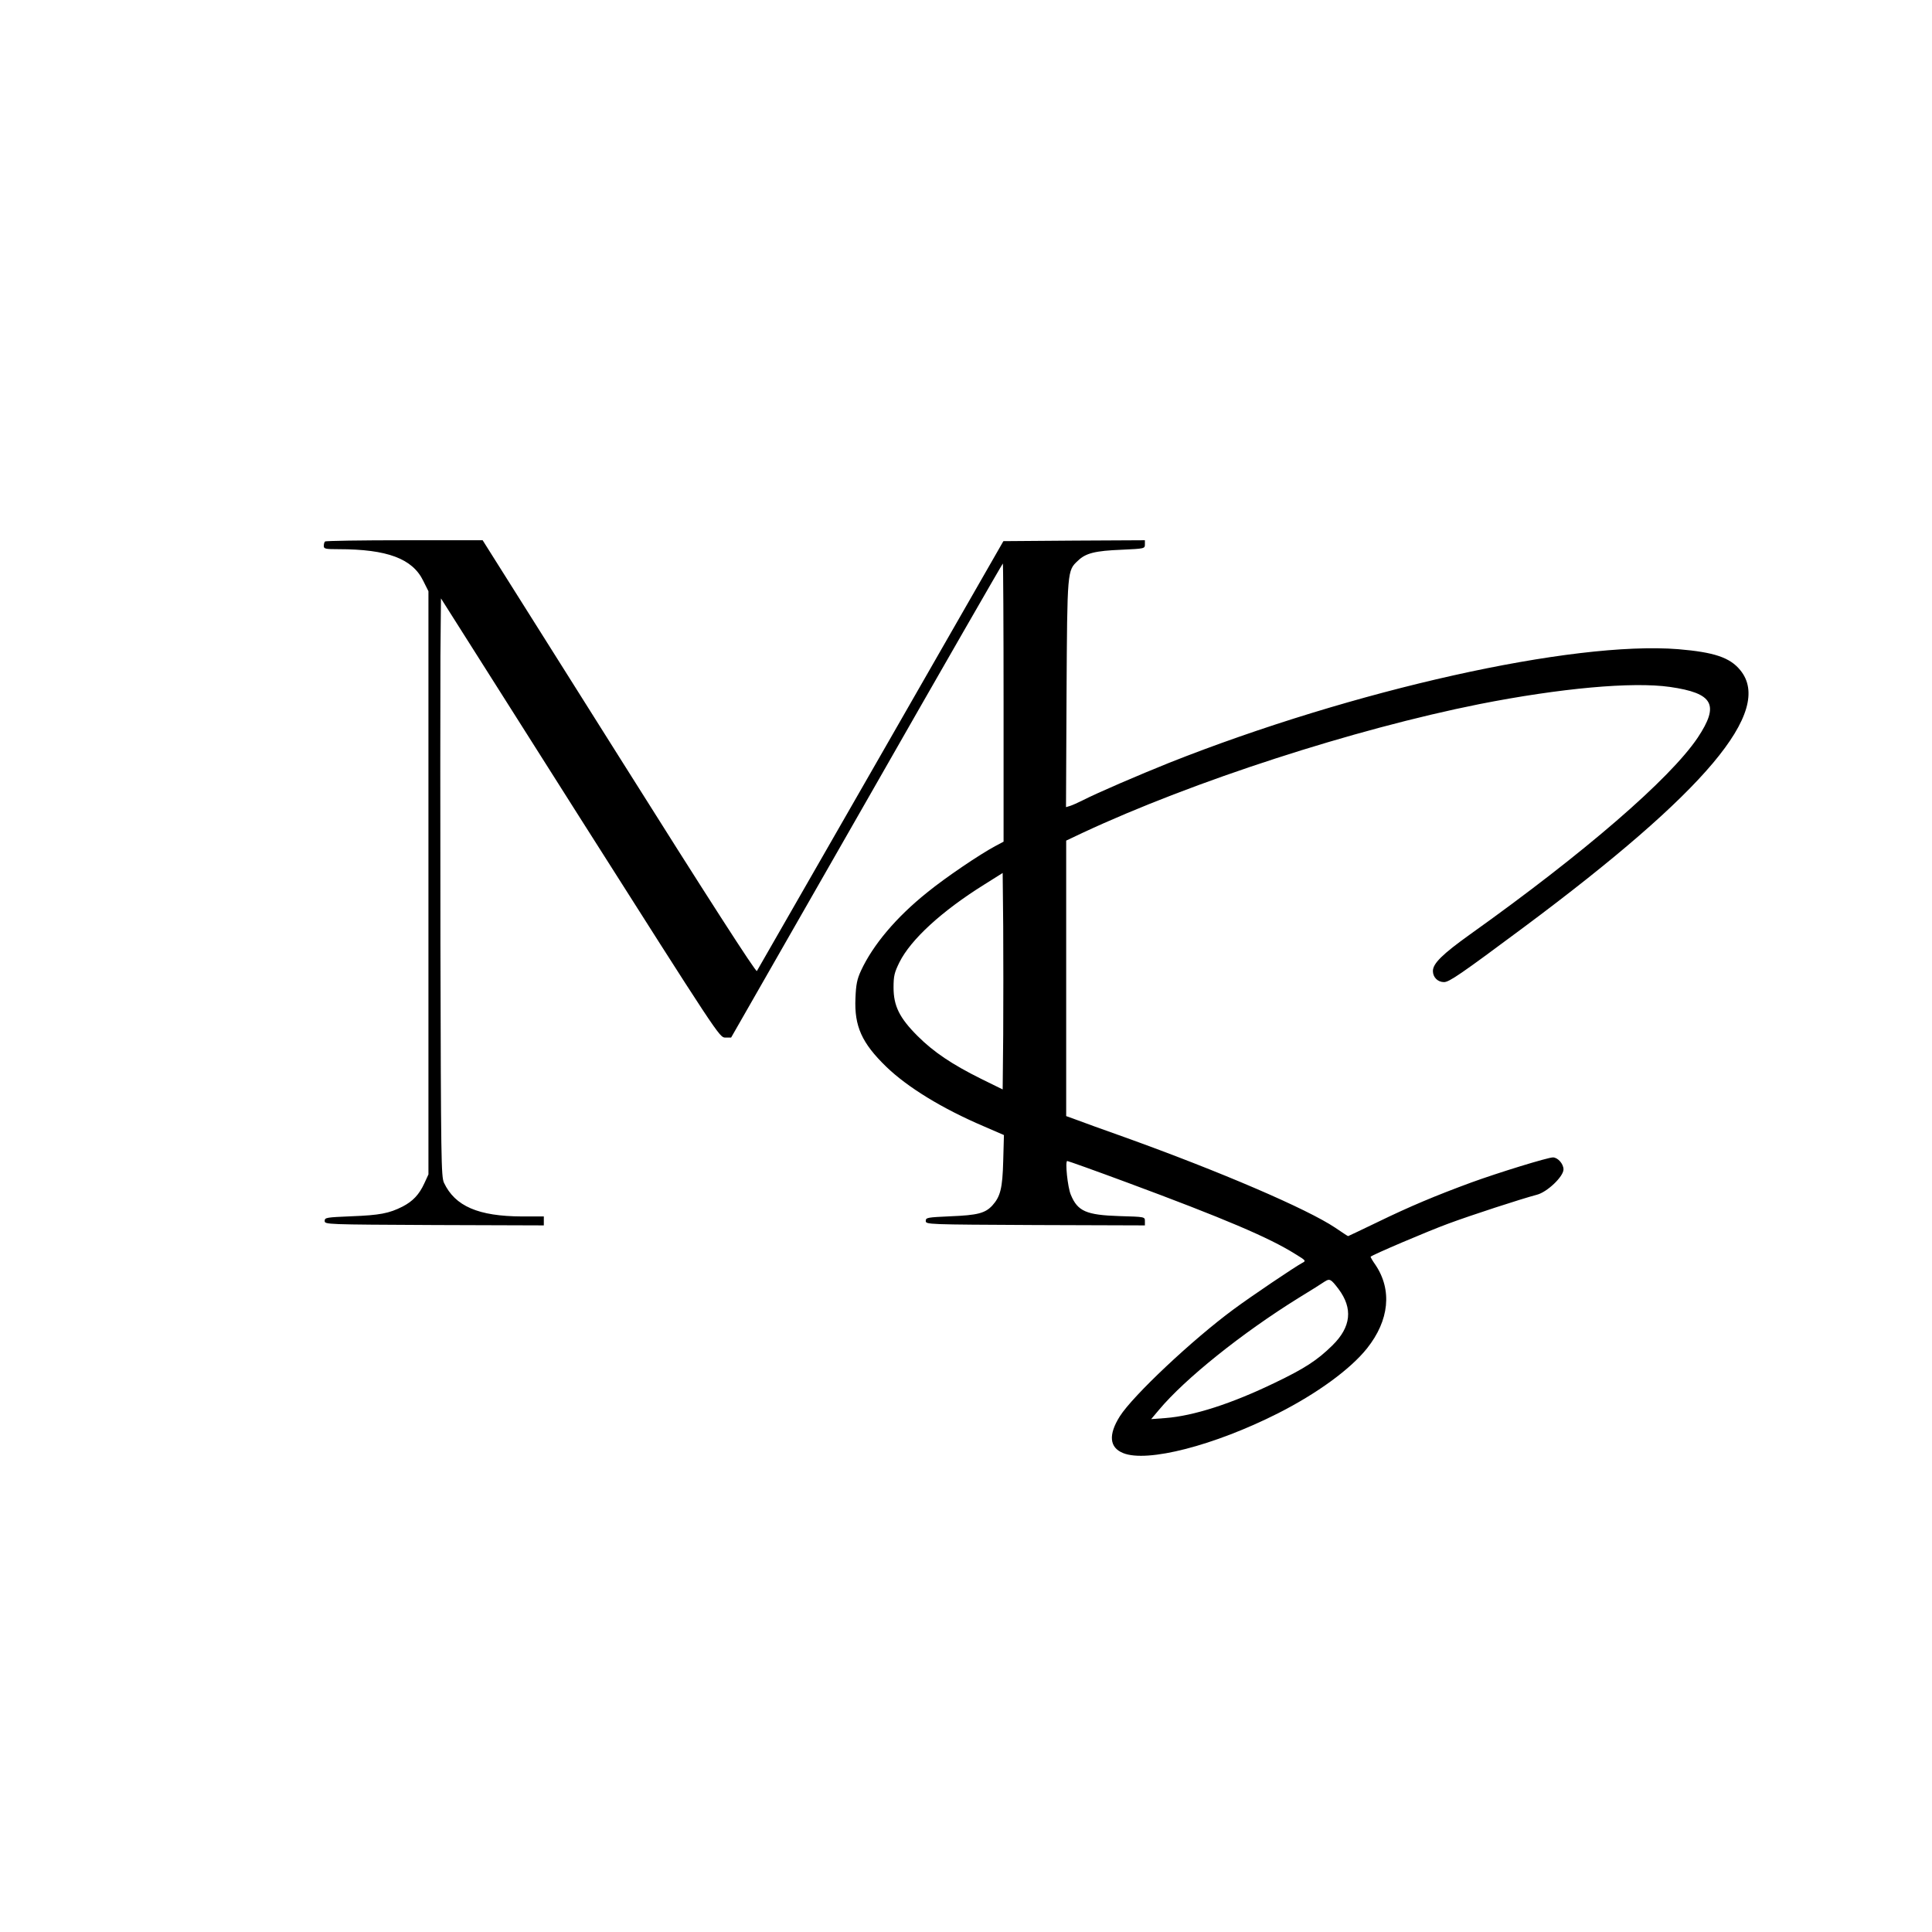 <?xml version="1.0" standalone="no"?>
<!DOCTYPE svg PUBLIC "-//W3C//DTD SVG 20010904//EN"
 "http://www.w3.org/TR/2001/REC-SVG-20010904/DTD/svg10.dtd">
<svg version="1.0" xmlns="http://www.w3.org/2000/svg"
 width="1080pt" height="1080pt" viewBox="0 0 1080 1080"
 preserveAspectRatio="xMidYMid meet">
<g transform="translate(0,1080) scale(0.1,-0.1)"
fill="#000000" stroke="none">
<path d="M1817 7773 c-4 -3 -7 -15 -7 -25 0 -16 9 -18 83 -18 272 0 413 -53
473 -177 l29 -58 0 -1630 0 -1630 -23 -50 c-29 -63 -64 -100 -122 -130 -75
-38 -128 -48 -285 -54 -141 -6 -150 -7 -150 -26 0 -20 8 -20 613 -23 l612 -2
0 25 0 25 -122 0 c-244 1 -374 57 -436 188 -16 35 -17 123 -20 1332 -1 712 -1
1439 0 1615 l3 320 778 -1228 c774 -1219 779 -1227 811 -1227 l33 0 758 1325
c416 729 759 1325 761 1325 2 0 4 -350 4 -778 l0 -777 -47 -25 c-86 -46 -277
-175 -379 -258 -175 -140 -304 -294 -371 -438 -22 -48 -28 -77 -31 -154 -7
-157 36 -251 172 -383 119 -115 313 -234 545 -333 l113 -49 -4 -145 c-4 -154
-16 -199 -61 -249 -40 -43 -83 -54 -232 -60 -131 -6 -140 -7 -140 -26 0 -20 8
-20 613 -23 l612 -2 0 24 c0 24 0 24 -142 28 -186 6 -234 27 -272 119 -18 42
-33 189 -20 189 5 0 156 -54 334 -120 542 -201 794 -308 939 -399 62 -38 63
-39 40 -51 -41 -22 -283 -185 -383 -259 -232 -171 -563 -483 -636 -598 -65
-103 -59 -175 19 -206 134 -54 508 42 866 223 217 110 404 246 497 363 124
156 141 326 47 466 -17 24 -29 45 -27 46 10 11 323 144 432 184 129 48 409
139 496 162 58 14 150 102 150 142 0 31 -32 67 -59 67 -29 0 -305 -85 -456
-140 -201 -74 -344 -134 -523 -221 -90 -43 -164 -79 -166 -79 -2 0 -34 21 -72
47 -157 105 -640 313 -1183 508 -113 40 -232 83 -263 95 l-58 21 0 770 0 770
93 44 c617 288 1516 579 2217 719 451 89 855 126 1065 96 243 -35 278 -99 155
-284 -155 -230 -631 -642 -1272 -1099 -155 -111 -208 -163 -208 -205 0 -35 27
-62 62 -62 29 0 92 43 448 308 1015 756 1396 1208 1208 1436 -58 71 -146 100
-346 117 -591 47 -1814 -226 -2846 -635 -169 -68 -398 -166 -484 -210 -26 -13
-57 -27 -70 -31 l-23 -7 3 634 c4 692 4 688 63 743 44 43 96 56 246 62 127 6
129 6 129 30 l0 23 -395 -2 -396 -3 -685 -1195 c-377 -657 -689 -1201 -693
-1208 -5 -9 -275 410 -770 1197 l-763 1211 -437 0 c-241 0 -441 -3 -444 -7z
m3791 -2757 l-3 -306 -120 59 c-163 81 -266 150 -356 240 -101 101 -134 168
-134 271 0 65 5 84 33 141 64 128 237 286 472 433 l105 66 3 -299 c1 -165 1
-437 0 -605z m1874 -1421 c82 -109 71 -213 -34 -316 -84 -83 -157 -130 -322
-209 -242 -117 -454 -185 -611 -197 l-80 -6 43 51 c146 175 466 431 782 627
69 42 134 83 145 91 28 18 35 14 77 -41z"/>
</g>
</svg>
